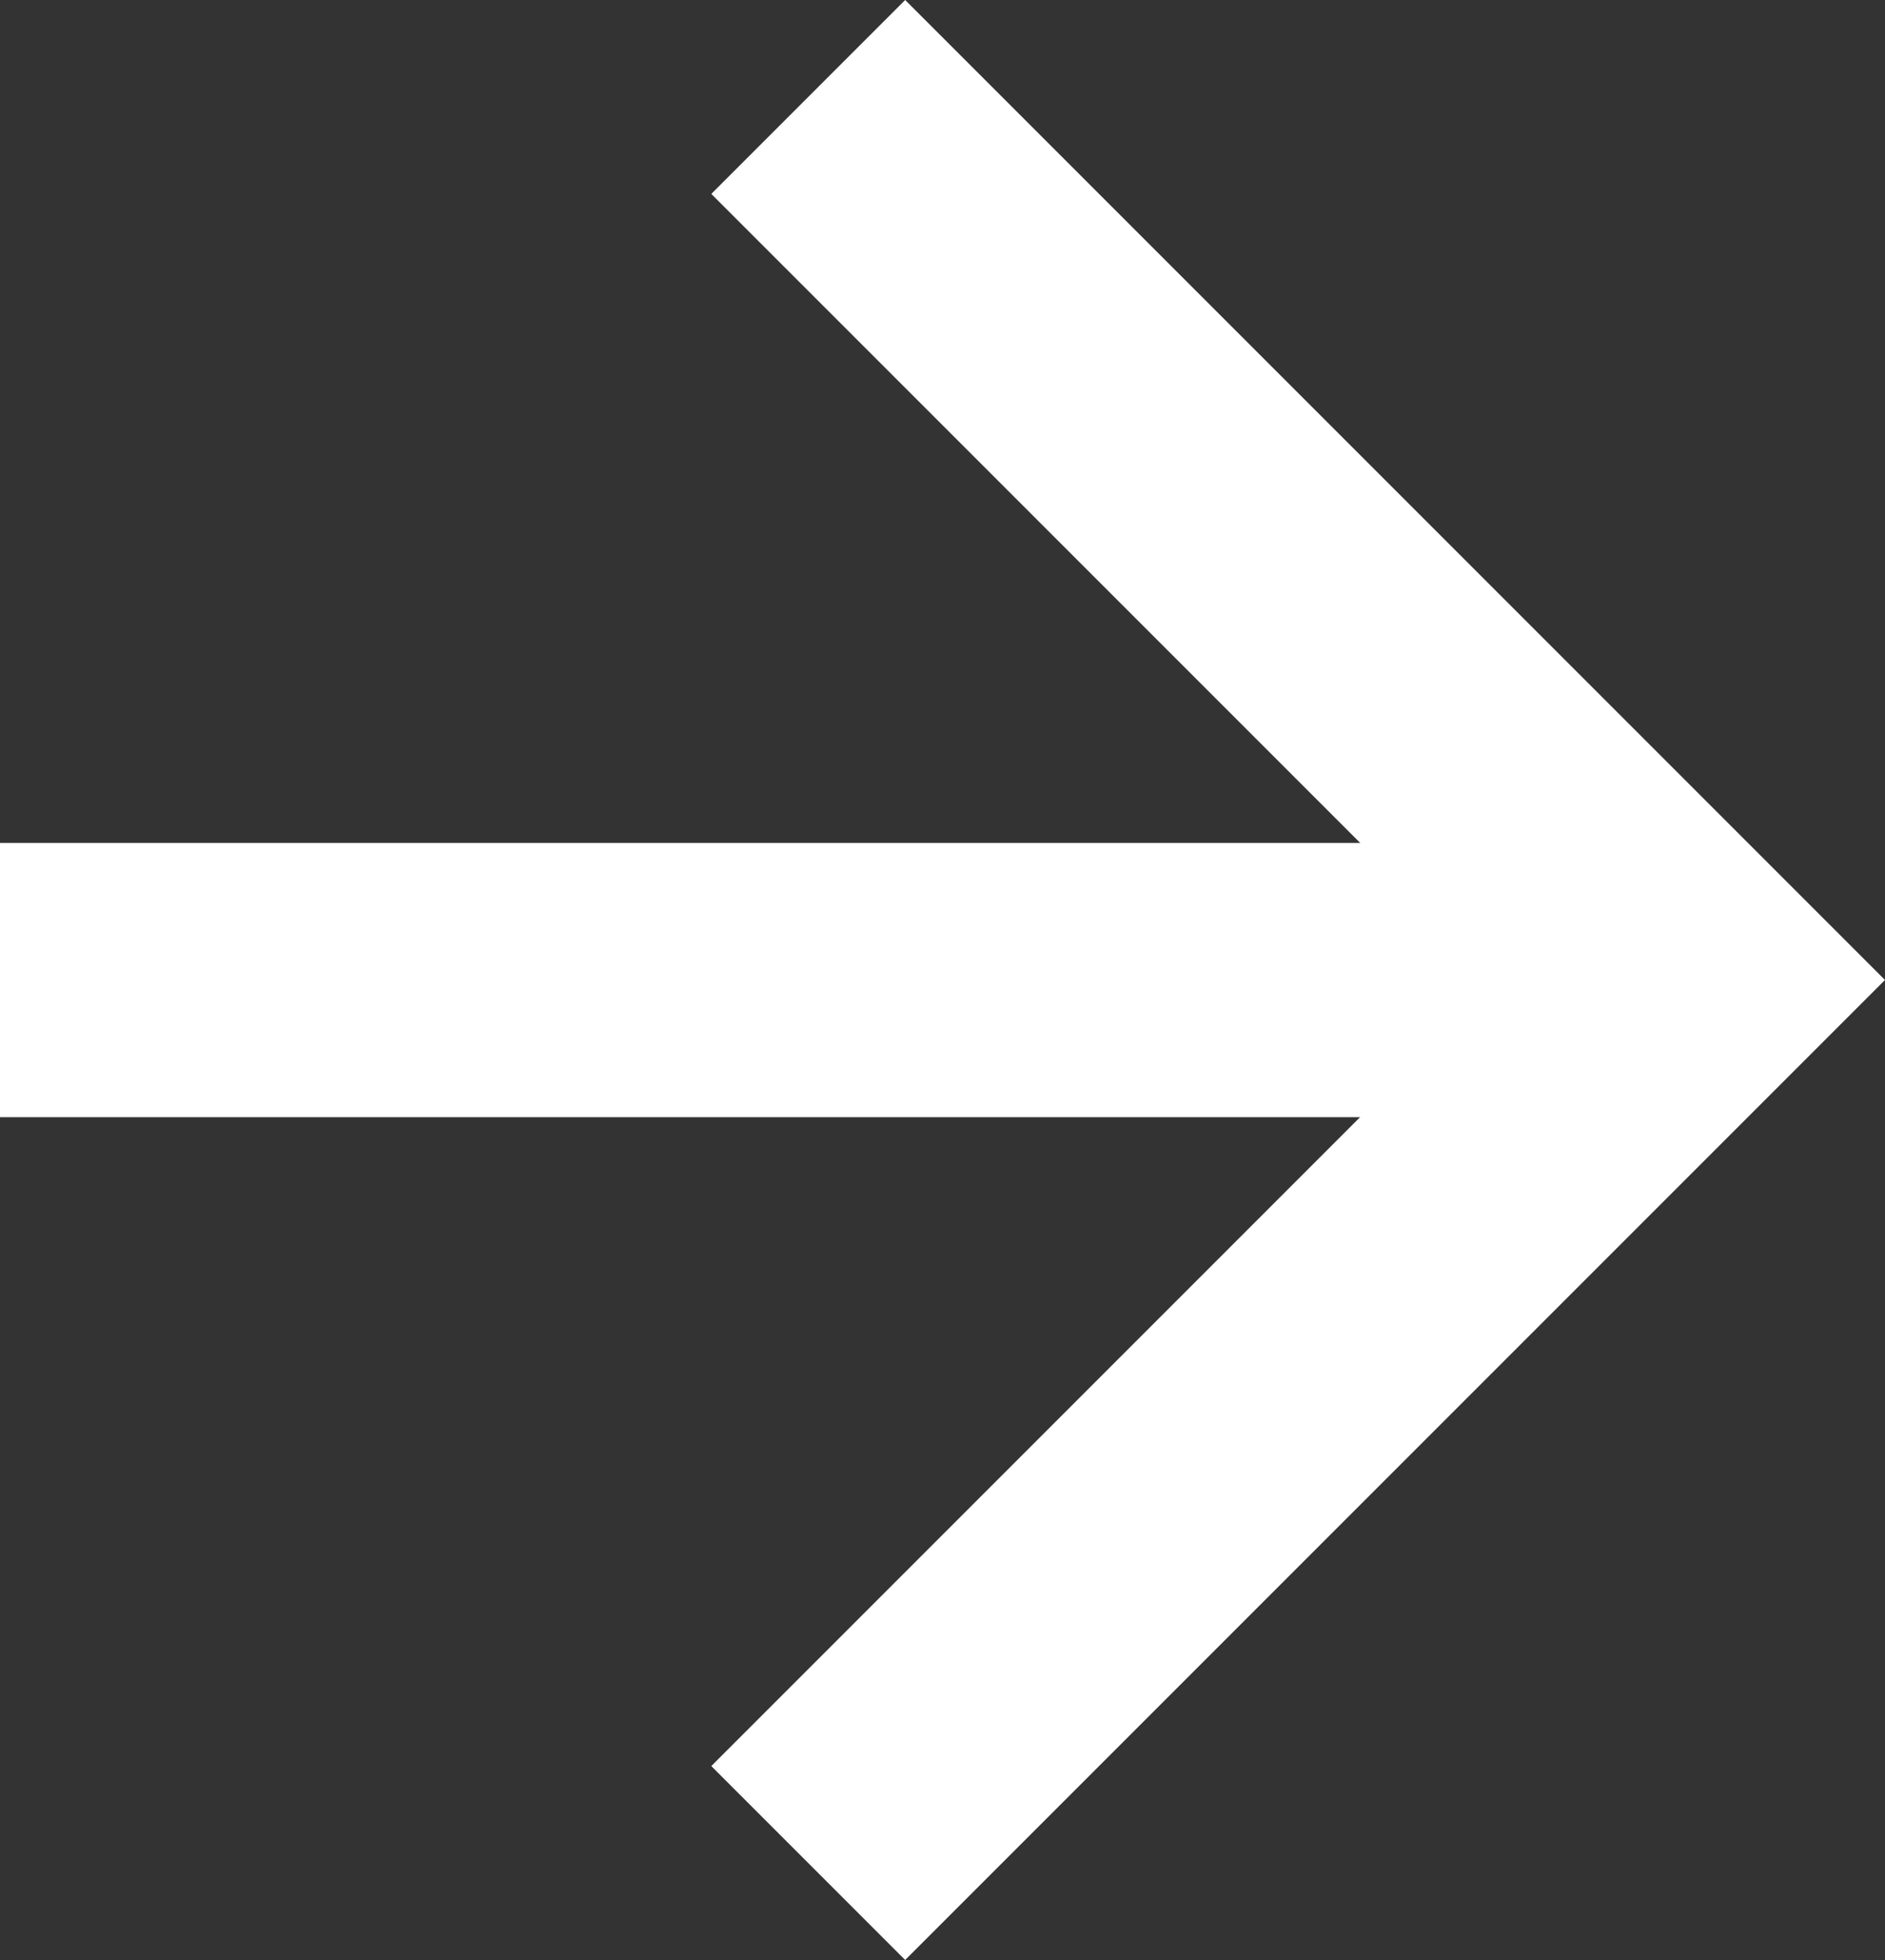 <svg xmlns="http://www.w3.org/2000/svg" width="34.375" height="35.737" viewBox="0 0 34.375 35.737">
  <rect x="0" y="0" width="34.375" height="35.737" fill="#333333" stroke="none"/>
  <g id="Group_1151" data-name="Group 1151" transform="translate(1696 2662.487) rotate(180)">
    <path id="Path_48" data-name="Path 48" d="M0,16.1,16.1,0,32.2,16.1" transform="translate(1665.161 2660.719) rotate(-90)" fill="none" stroke="#fff" stroke-width="5"/>
    <path id="Path_49" data-name="Path 49" d="M9644.328,2649.839H9614.5" transform="translate(-7948.328 -5.221)" fill="none" stroke="#fff" stroke-width="5"/>
  </g>
</svg>
